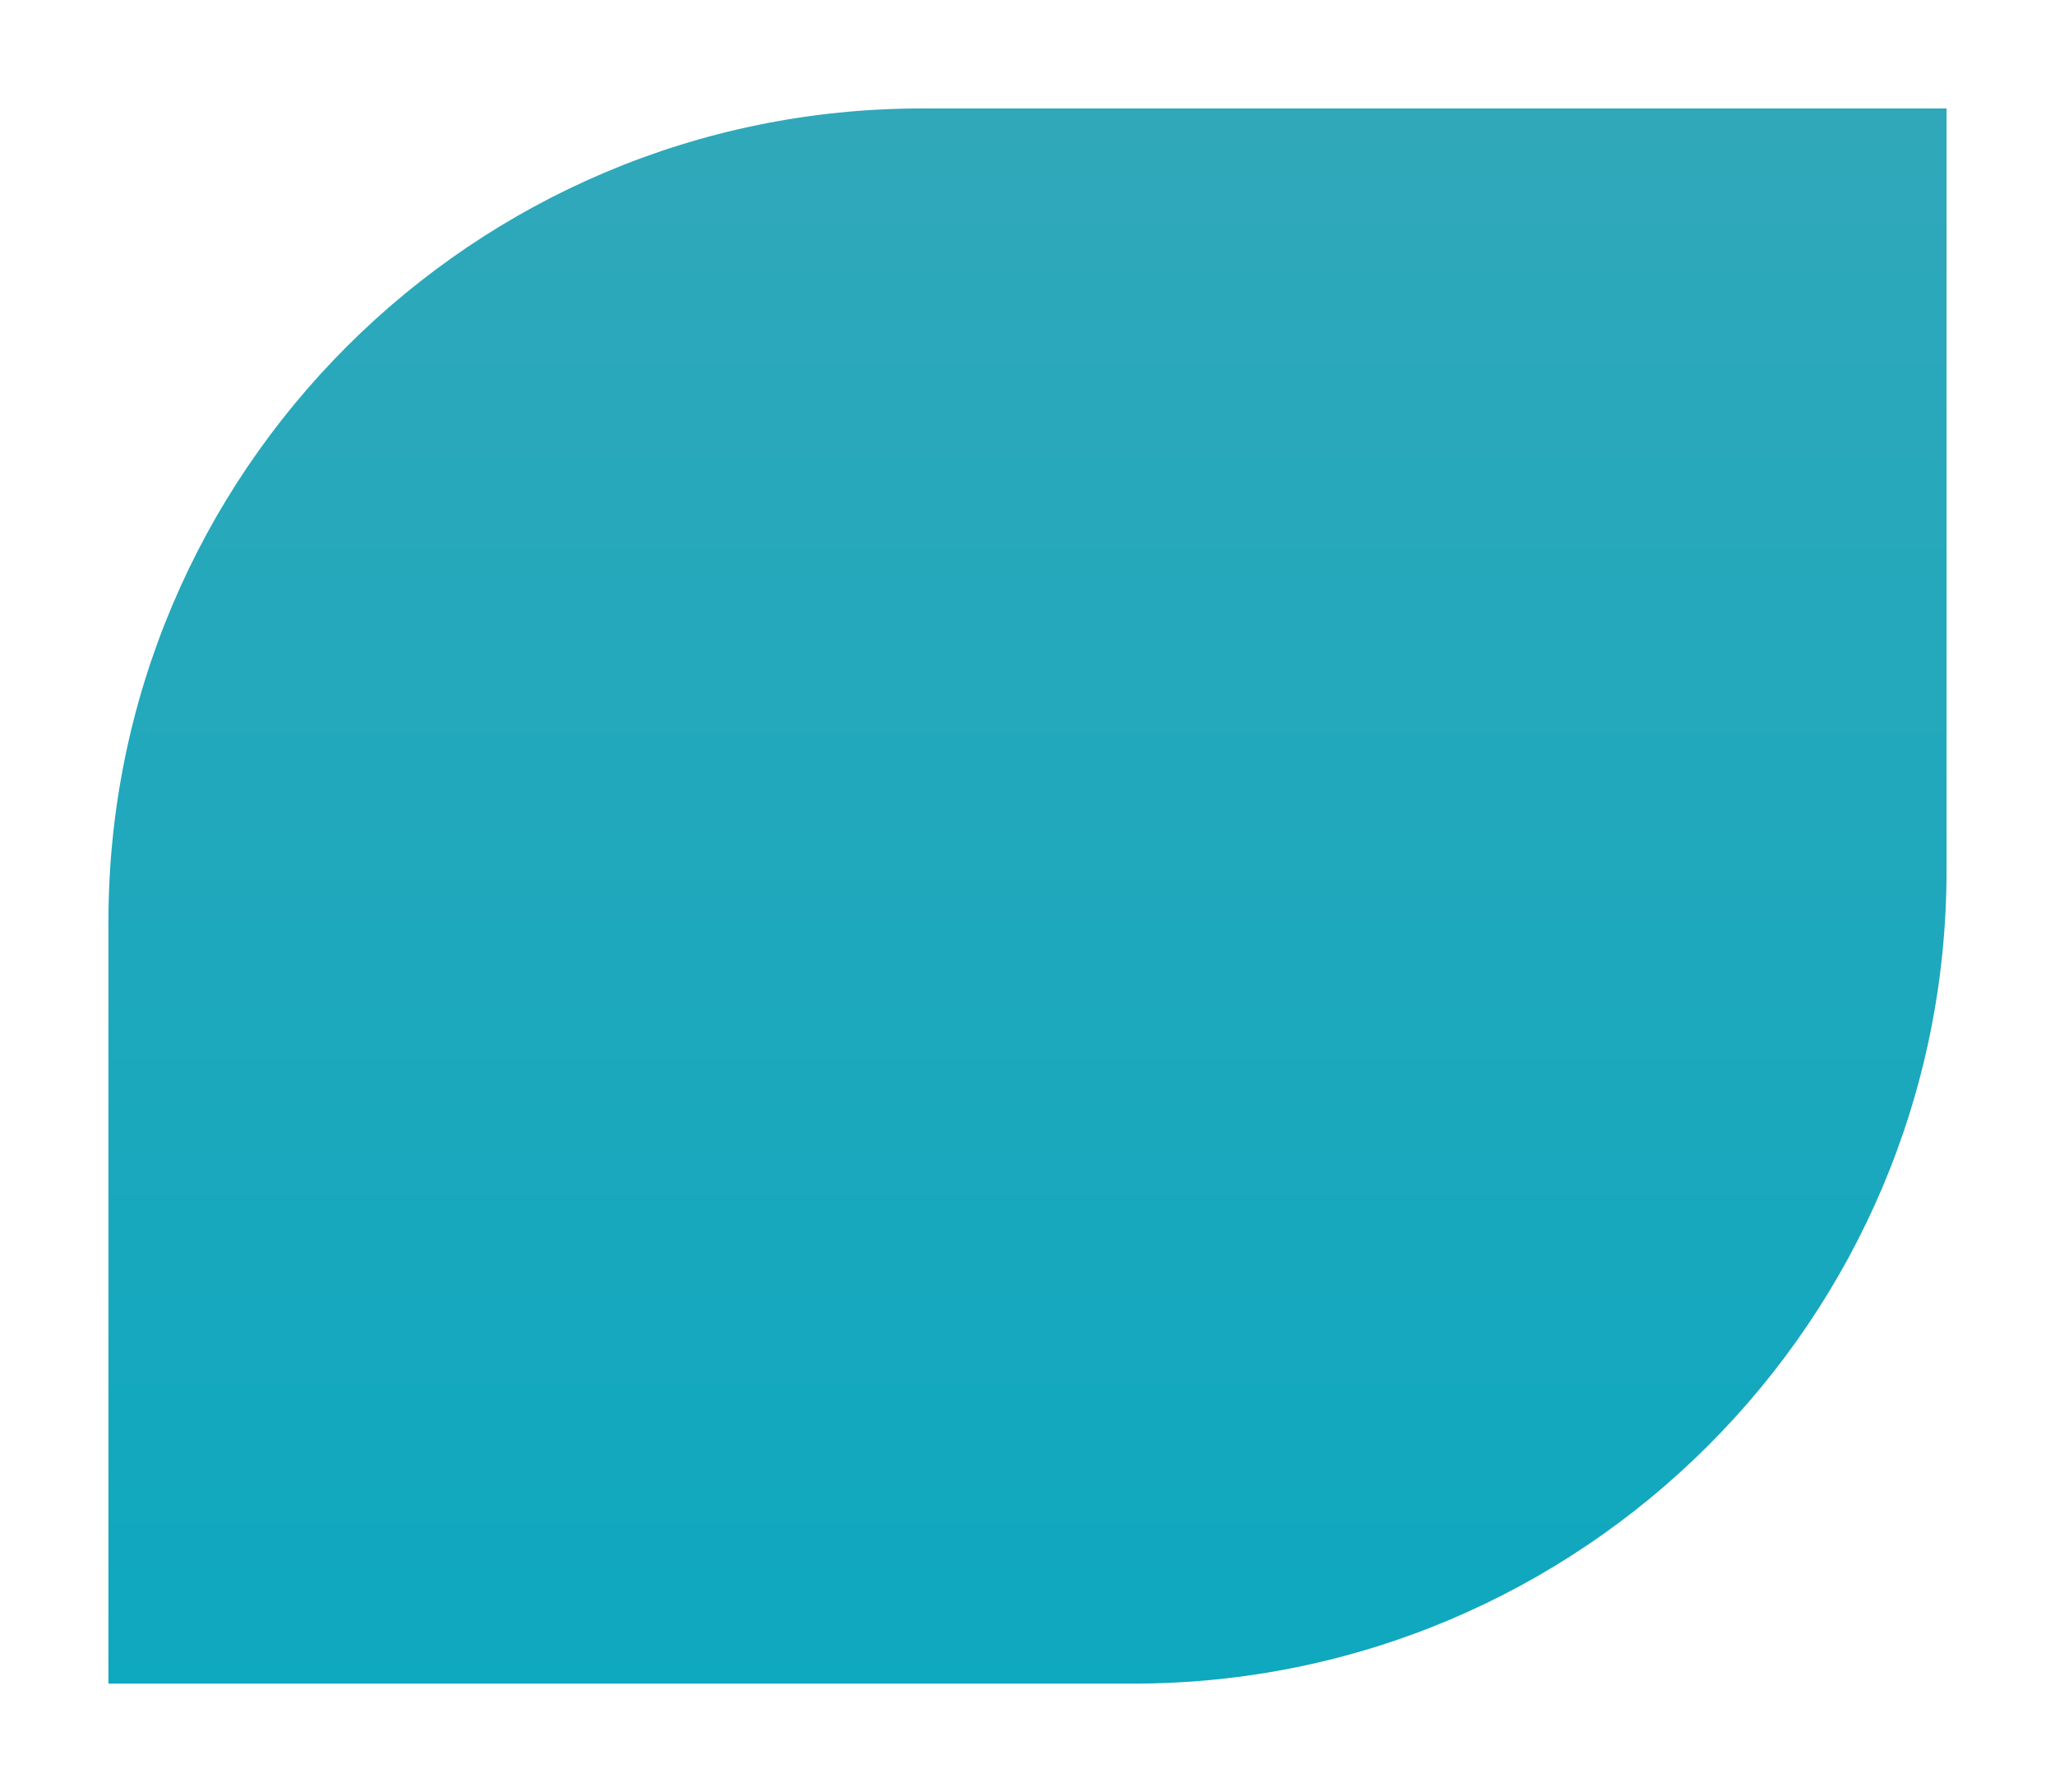 <?xml version="1.0" encoding="UTF-8"?> <svg xmlns="http://www.w3.org/2000/svg" width="758" height="661" viewBox="0 0 758 661" fill="none"> <g filter="url(#filter0_d_1_2)"> <path d="M40 336C40 170.315 174.315 36 340 36H718V317C718 482.685 583.685 617 418 617H40V336Z" fill="url(#paint0_linear_1_2)"></path> </g> <defs> <filter id="filter0_d_1_2" x="0" y="0" width="758" height="661" filterUnits="userSpaceOnUse" color-interpolation-filters="sRGB"> <feFlood flood-opacity="0" result="BackgroundImageFix"></feFlood> <feColorMatrix in="SourceAlpha" type="matrix" values="0 0 0 0 0 0 0 0 0 0 0 0 0 0 0 0 0 0 127 0" result="hardAlpha"></feColorMatrix> <feOffset dy="4"></feOffset> <feGaussianBlur stdDeviation="20"></feGaussianBlur> <feComposite in2="hardAlpha" operator="out"></feComposite> <feColorMatrix type="matrix" values="0 0 0 0 0 0 0 0 0 0 0 0 0 0 0 0 0 0 0.2 0"></feColorMatrix> <feBlend mode="normal" in2="BackgroundImageFix" result="effect1_dropShadow_1_2"></feBlend> <feBlend mode="normal" in="SourceGraphic" in2="effect1_dropShadow_1_2" result="shape"></feBlend> </filter> <linearGradient id="paint0_linear_1_2" x1="379" y1="36" x2="379" y2="617" gradientUnits="userSpaceOnUse"> <stop stop-color="#30A8BA"></stop> <stop offset="1" stop-color="#0EA8BF"></stop> </linearGradient> </defs> </svg> 